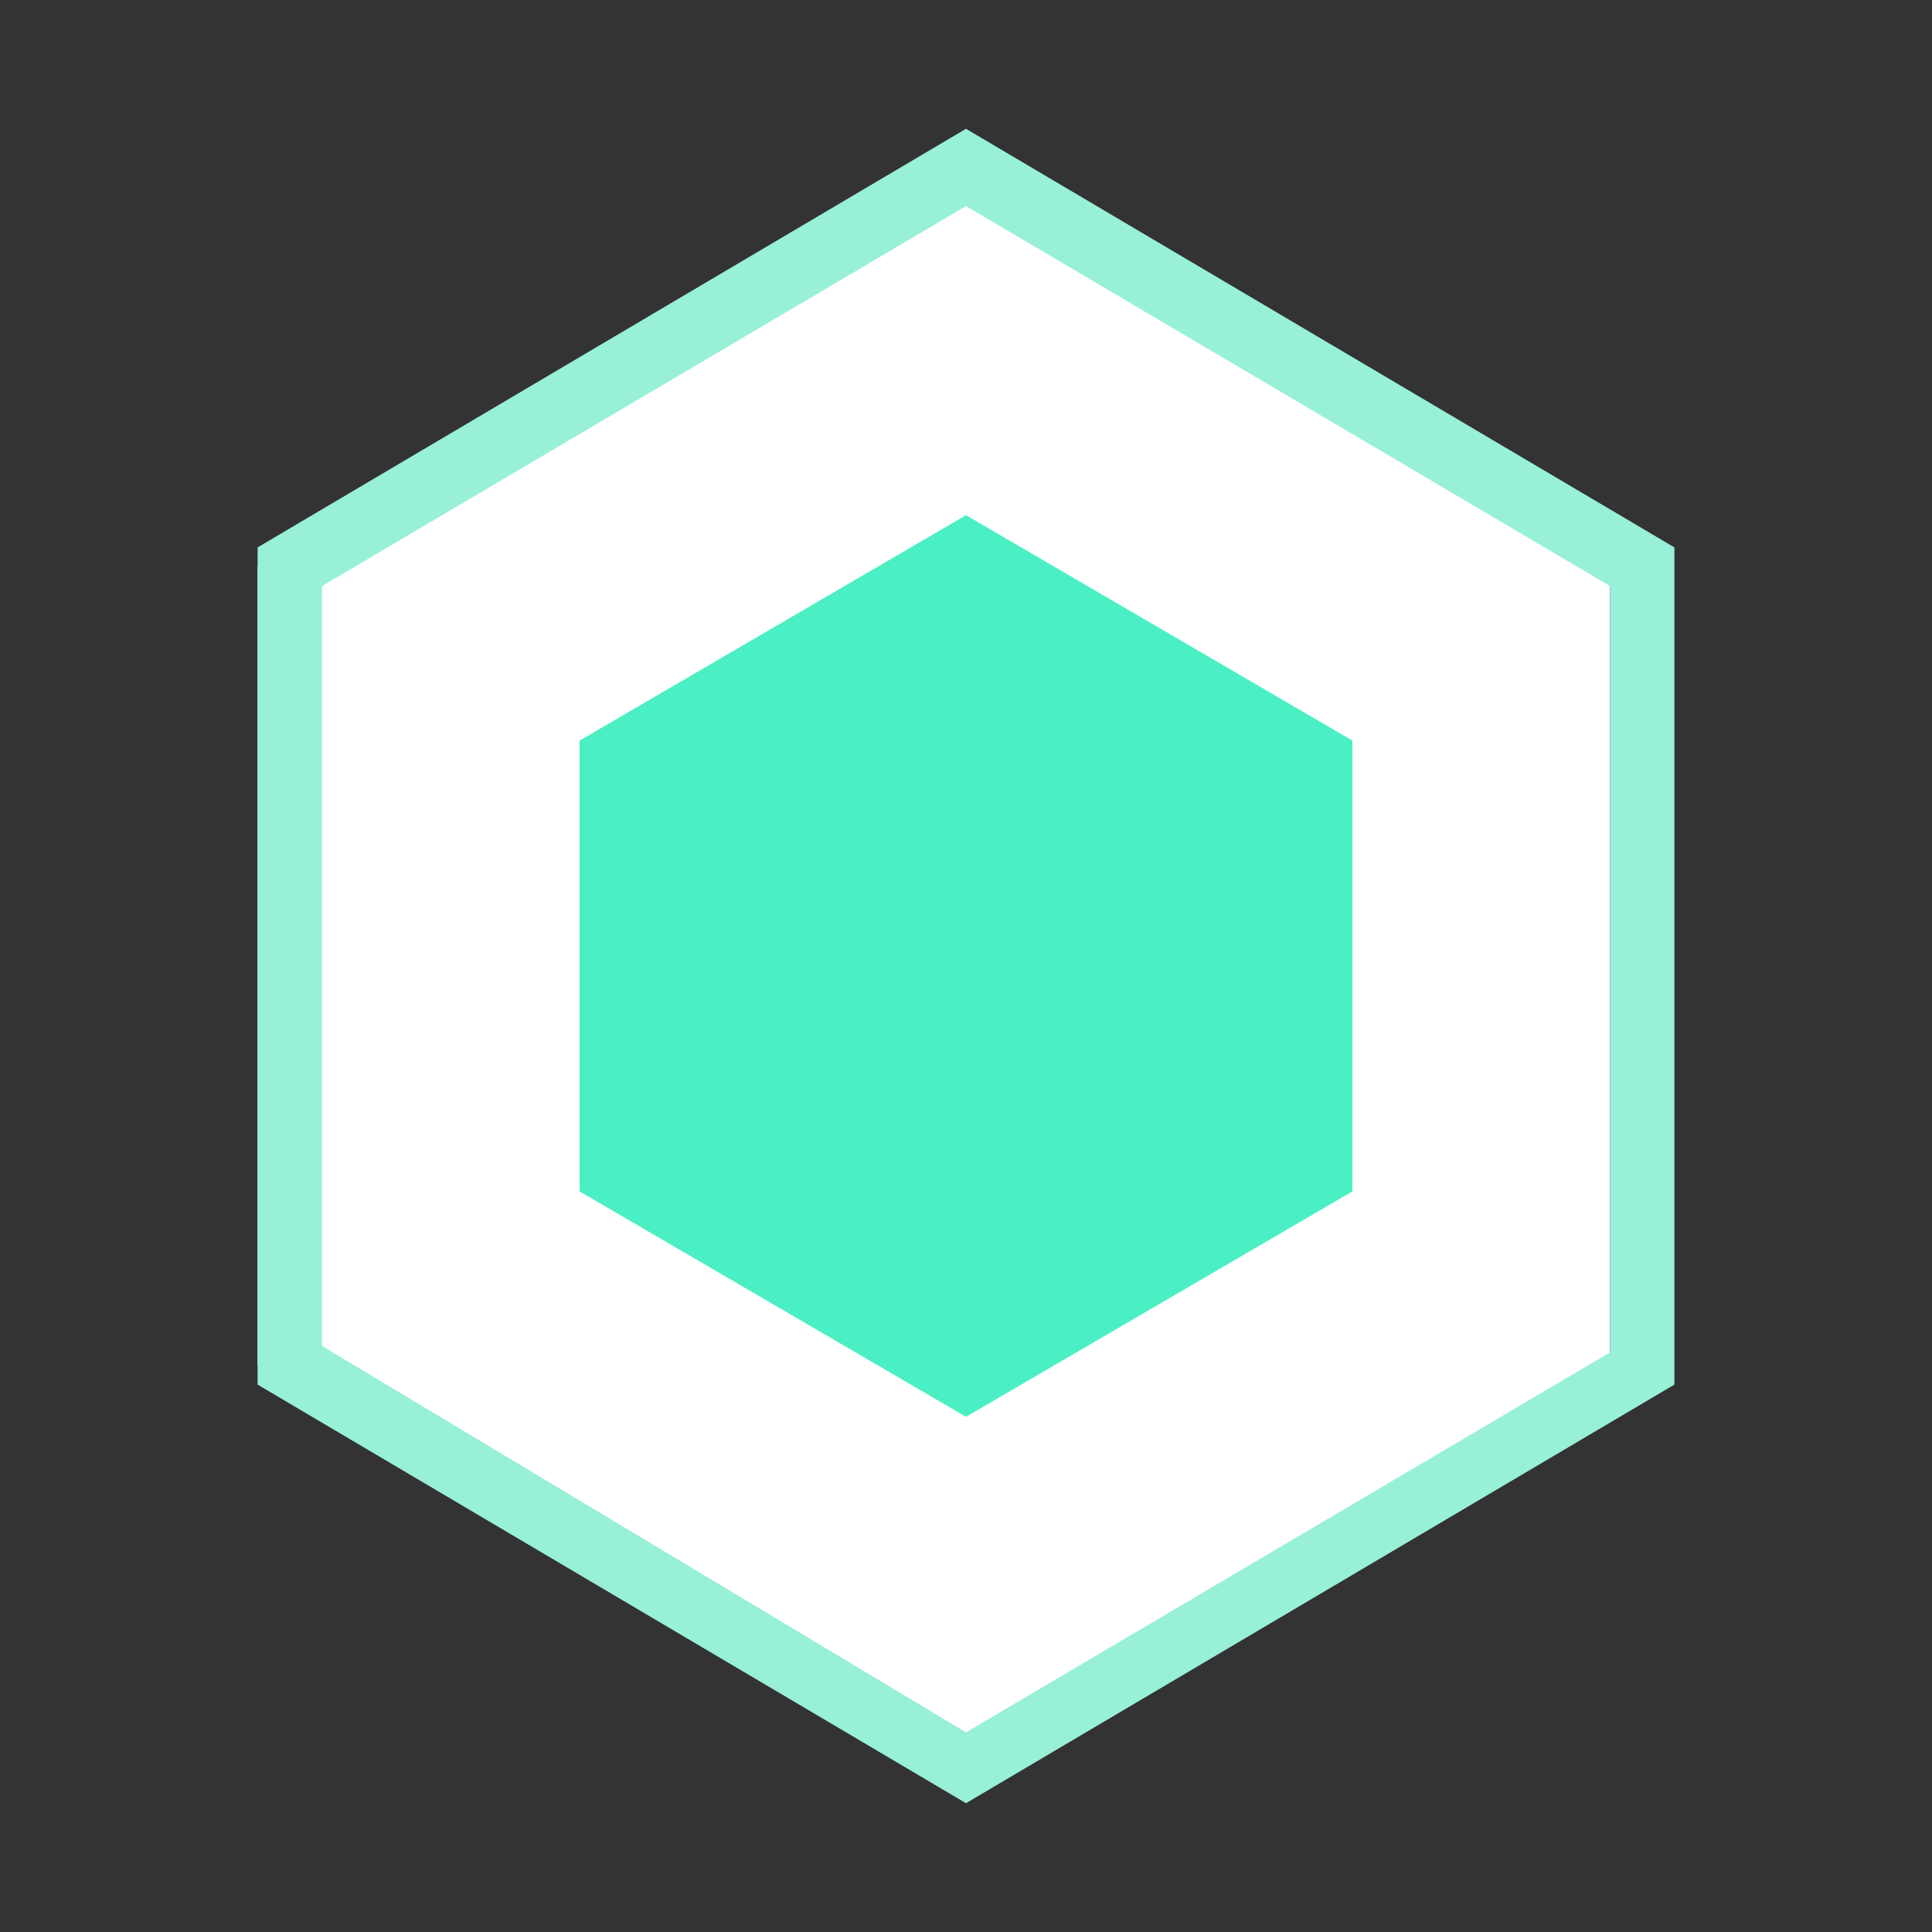 <?xml version="1.0" encoding="utf-8"?>
<!-- Generator: Adobe Illustrator 19.0.0, SVG Export Plug-In . SVG Version: 6.00 Build 0)  -->
<svg version="1.1" id="Layer_1" xmlns="http://www.w3.org/2000/svg" xmlns:xlink="http://www.w3.org/1999/xlink" x="0px" y="0px"
	 viewBox="0 0 30 30" style="enable-background:new 0 0 30 30;" xml:space="preserve">
<rect x="0" y="0" width="30" height="30" fill="#333333" stroke="none"/>
<style type="text/css">
	.st0{fill:#FFFFFF;}
	.st1{fill:#98F0D8;}
	.st2{fill:#4AF0C3;}
</style>
<g id="XMLID_1_">
	<polygon id="XMLID_58_" class="st0" points="4,21.2 4,8.8 14.5,2.6 25,8.8 25,21.2 14.5,27.4 	"/>
	<path id="XMLID_55_" class="st1" d="M15,3.2l10,5.9v11.9l-10,5.9L5,20.9V9.1L15,3.2 M15,2L4,8.5v13L15,28l11-6.5v-13L15,2L15,2z"/>
</g>
<g id="XMLID_41_">
	<polygon id="XMLID_60_" class="st2" points="9,11.5 15,8 21,11.5 21,18.5 15,22 9,18.5 	"/>
</g>
</svg>
